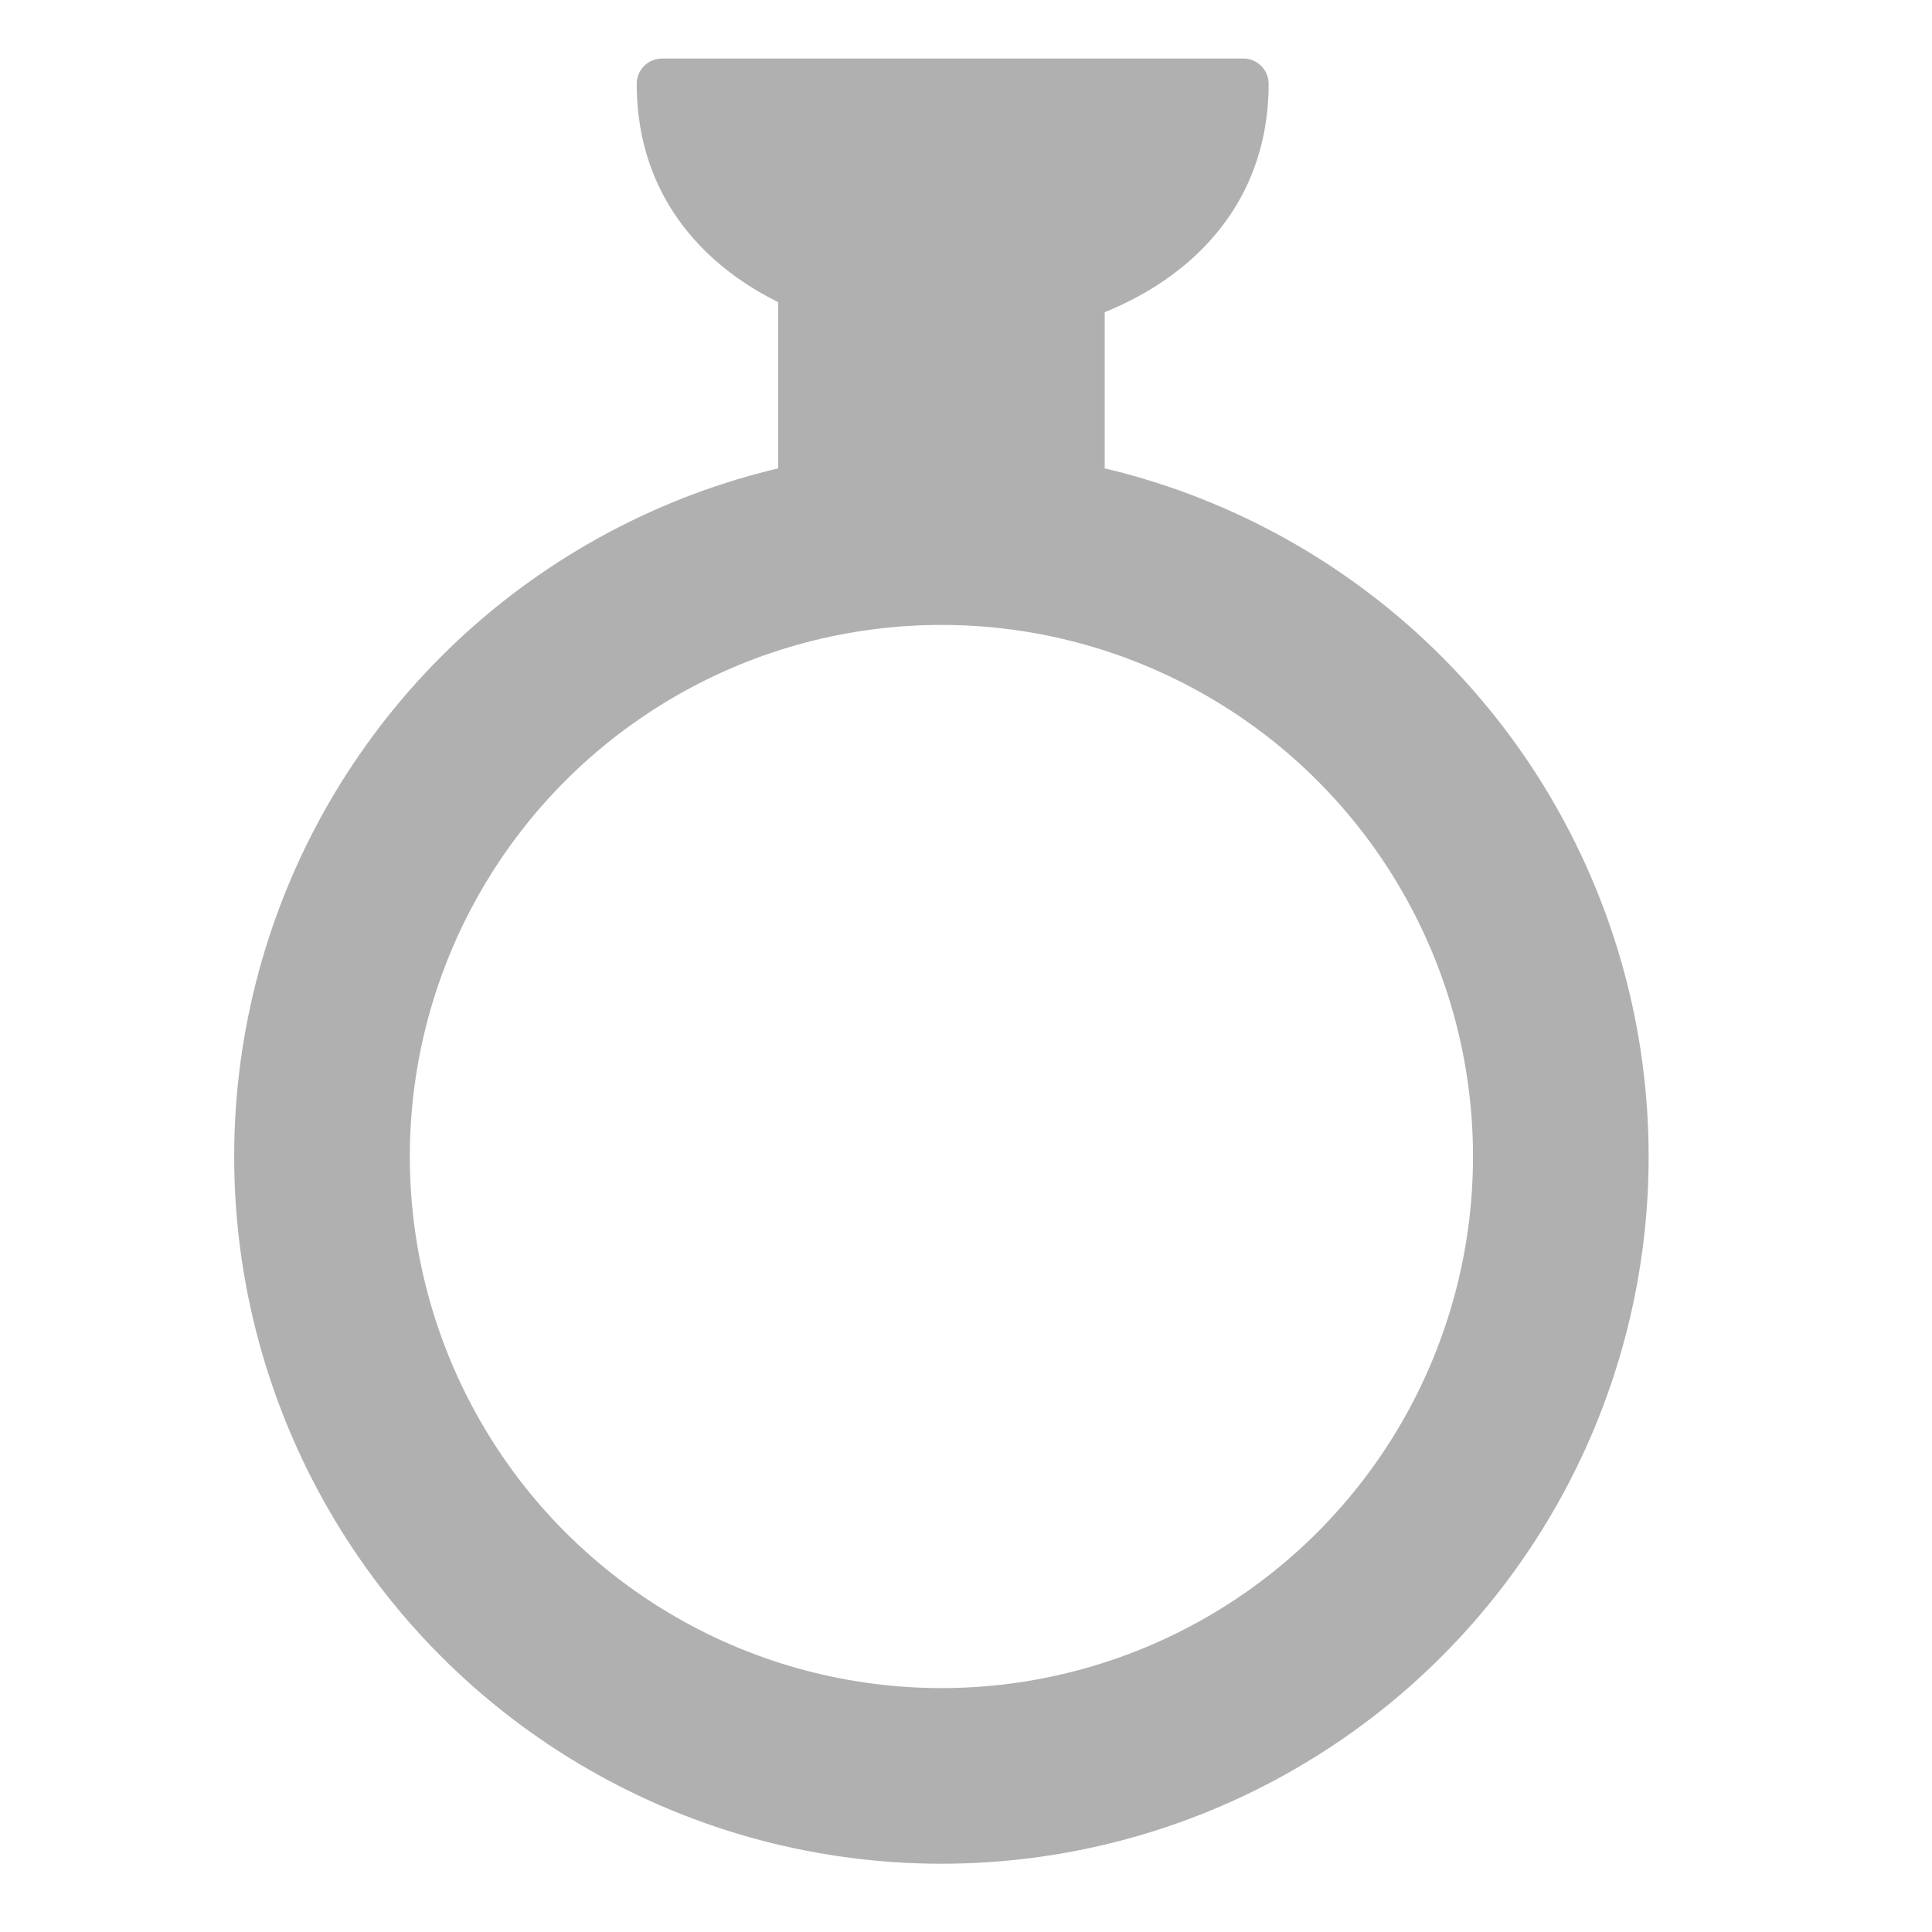 <svg height="33" viewBox="0 0 33 33" width="33" xmlns="http://www.w3.org/2000/svg" xmlns:xlink="http://www.w3.org/1999/xlink"><clipPath id="a"><path d="m-3037-277h33v33h-33z"/></clipPath><g clip-path="url(#a)" transform="translate(3037 277)"><g fill="none" stroke="#b0b0b0" stroke-width="3" transform="translate(-3033 -269.326)"><circle cx="12.08" cy="12.08" r="12.08" stroke="none"/><circle cx="12.08" cy="12.08" fill="none" r="10.58"/></g><g fill="#b0b0b0"><path d="m0 0h5.576v3.717h-5.576z" transform="translate(-3023.707 -272.113)"/><path d="m.432 0h9.929a.432.432 0 0 1 .432.432c-0 5.85-10.793 5.85-10.793 0a.432.432 0 0 1 .432-.432z" transform="translate(-3026.124 -276)"/></g></g></svg>
